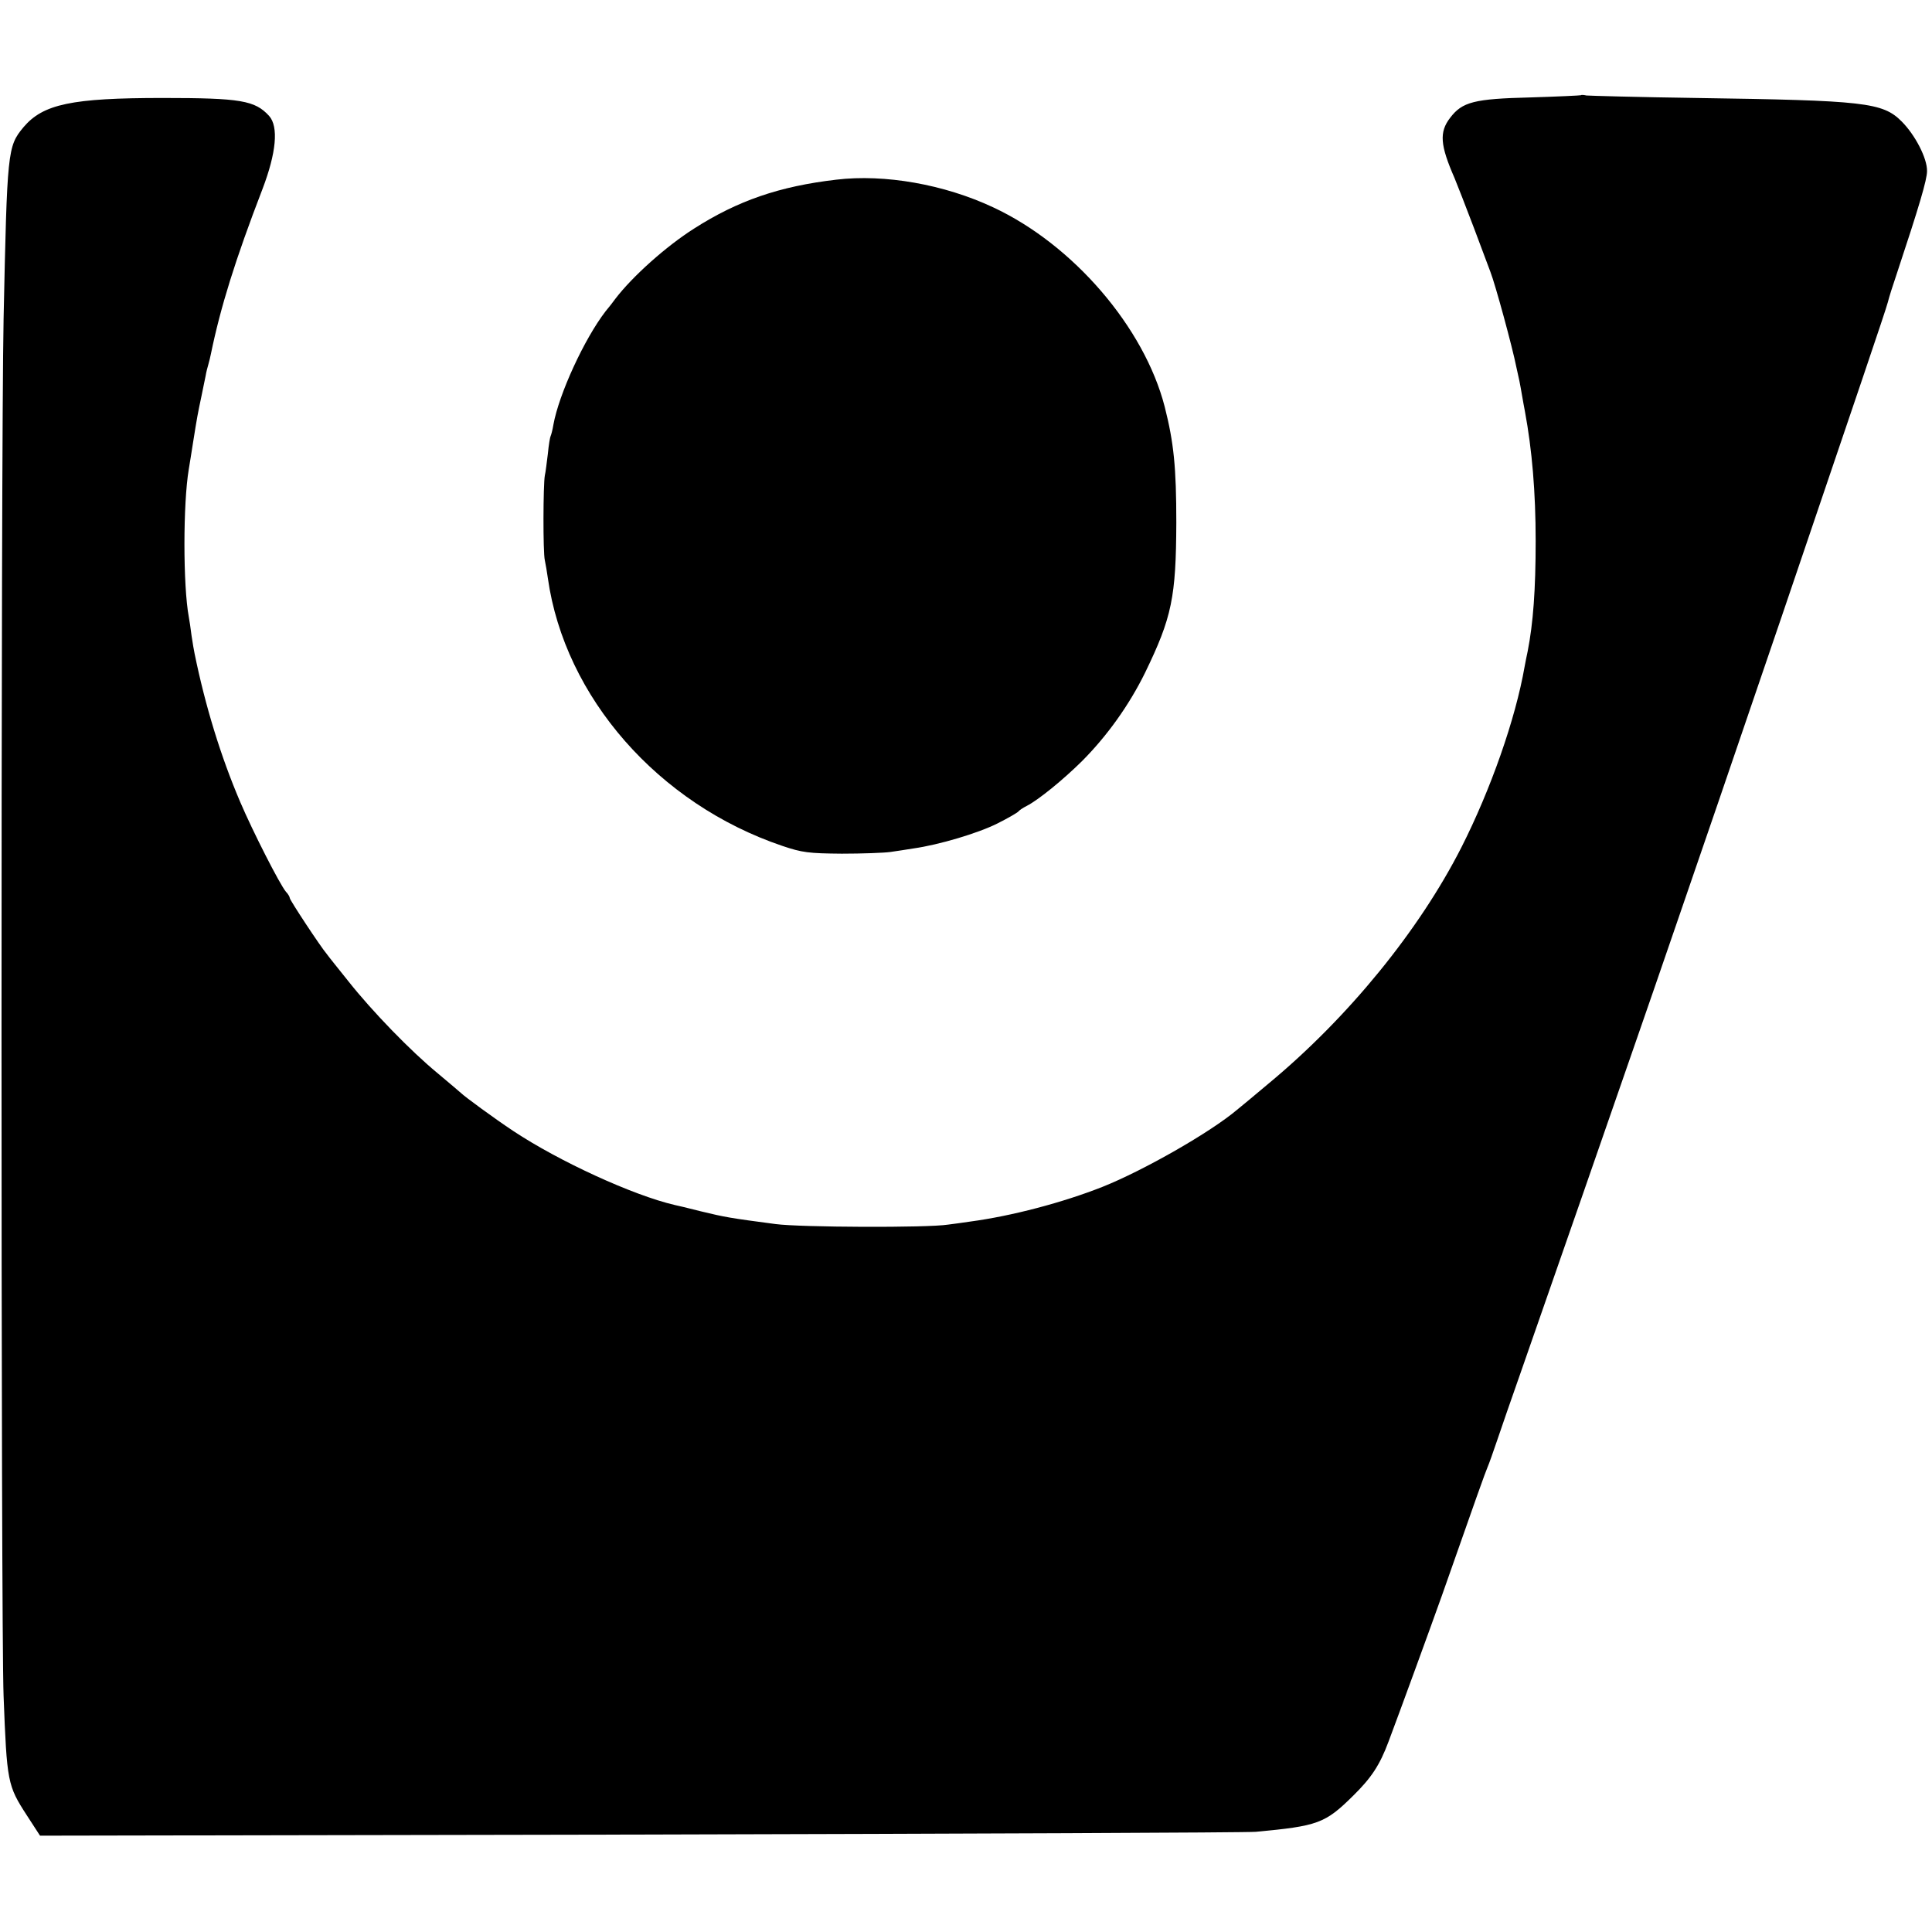 <svg version="1" xmlns="http://www.w3.org/2000/svg" width="933.333" height="933.333" viewBox="0 0 700 700"><path d="M572.8 34.5c-.2.1-8.4.5-18.3.8-20.4.5-24.7 1.6-29.1 7.4-4 5.2-3.6 9.9 1.6 21.8.9 2.2 4.1 10.3 7 18 2.9 7.7 5.6 14.9 6 16 1.8 4.6 8 27.4 9.4 34.5.3 1.4.8 3.6 1.1 5 .3 1.4.7 3.8 1 5.5.3 1.6.7 4.1 1 5.5 2.6 14 3.9 29.3 3.9 47s-.9 29.8-2.9 40c-.3 1.4-.8 3.8-1.1 5.5-3.3 19-12.3 44.6-22.9 65.5-15.3 30.1-41 61.7-70 85.7-4.9 4.1-10 8.4-11.3 9.4-9.7 8.2-33.9 22-48.7 27.9-14.4 5.7-33 10.6-48 12.6-2.7.4-6.3.9-8 1.1-7.5 1.2-53.5 1-62.5-.2-16.7-2.2-18.3-2.5-27-4.6-4.7-1.2-8.9-2.2-9.5-2.3-15.1-3.5-41.9-15.8-58.5-26.8-6.8-4.5-17.7-12.5-19-13.8-.3-.3-4.1-3.5-8.5-7.2-9.6-7.9-23.6-22.3-32.3-33.3-3.5-4.4-7-8.7-7.7-9.7-2.6-3.1-13.5-19.7-13.5-20.4 0-.4-.6-1.5-1.4-2.3-2.2-2.6-12-21.8-16.6-32.6-7-16.4-12.6-34.6-16.5-53.7-.2-.9-.7-3.8-1.1-6.5-.3-2.6-.8-5.7-1-6.8-2.1-11.3-2.1-41.1 0-53.5.2-1.4 1-5.9 1.6-10 1.4-8.8 1.6-9.9 3-16.5.6-2.8 1.2-6 1.5-7.3.2-1.3.7-3.2 1-4.2.3-1 .7-2.7.9-3.7 3.5-17 8.8-34.1 18.7-59.8 5-13.1 5.9-22.6 2.4-26.5-5.1-5.6-10.3-6.5-38.5-6.5-33 0-43.4 2.2-50.5 10.6-5.8 7-5.9 8.4-7.2 69.4-1 48.2-1 474.3 0 499 1.2 31.2 1.4 32.4 8.4 43.2l4.8 7.4 217-.4c119.4-.3 219.9-.7 223.5-1 22.5-2.1 25.1-3 35.3-13.1 6.5-6.4 9.6-11 12.8-19.6 4.4-11.7 14.8-40.2 19.4-53.1 12-34.2 15.7-44.6 16.5-46.4.5-1.1 2-5.4 3.4-9.5s5.2-15.2 8.5-24.5c9.1-26 36.7-105.3 42.1-121 2.7-7.7 9.2-26.6 14.5-42 11.1-32.2 16.3-47.4 38-111 27-79.5 37.7-110.9 38.5-114 .4-1.7 1.9-6.4 3.3-10.5 8.1-24.4 10.9-33.9 10.9-37 .1-4.6-4.3-13.1-9.2-18-6.9-6.9-13.3-7.6-74.5-8.5-20.9-.3-38.8-.8-39.7-.9-.9-.2-1.8-.3-2-.1z"/><path d="M303 65.1c-20.6 2.4-35.7 7.6-51.5 17.7-10.1 6.4-22.3 17.3-28.5 25.4-.8 1.1-2.4 3.2-3.6 4.6-7.7 10-16.9 30-18.9 41.1-.3 1.9-.8 3.7-1 4.1-.2.3-.7 3.2-1 6.4-.4 3.1-.8 6.7-1.1 7.9-.6 3.2-.7 27.8 0 30.7.3 1.4.8 4.3 1.1 6.5 6.1 43.1 40 81.8 85 97 7.1 2.4 9.5 2.7 21.5 2.8 7.4 0 15.3-.3 17.5-.6 2.2-.3 6-.9 8.5-1.3 9.2-1.3 23.3-5.5 30.3-9 4-2 7.4-4 7.7-4.4.3-.4 1.6-1.3 3-2 4.3-2.2 13.2-9.5 19.9-16.1 9.2-9.2 17.2-20.4 23-32.2 9.7-20 11.2-27.3 11.3-54.4 0-19.9-.9-28.9-4.2-41.9-7.4-28.8-33.2-58.8-62.2-72.3-17.7-8.3-39.3-12.1-56.8-10z"/></svg>